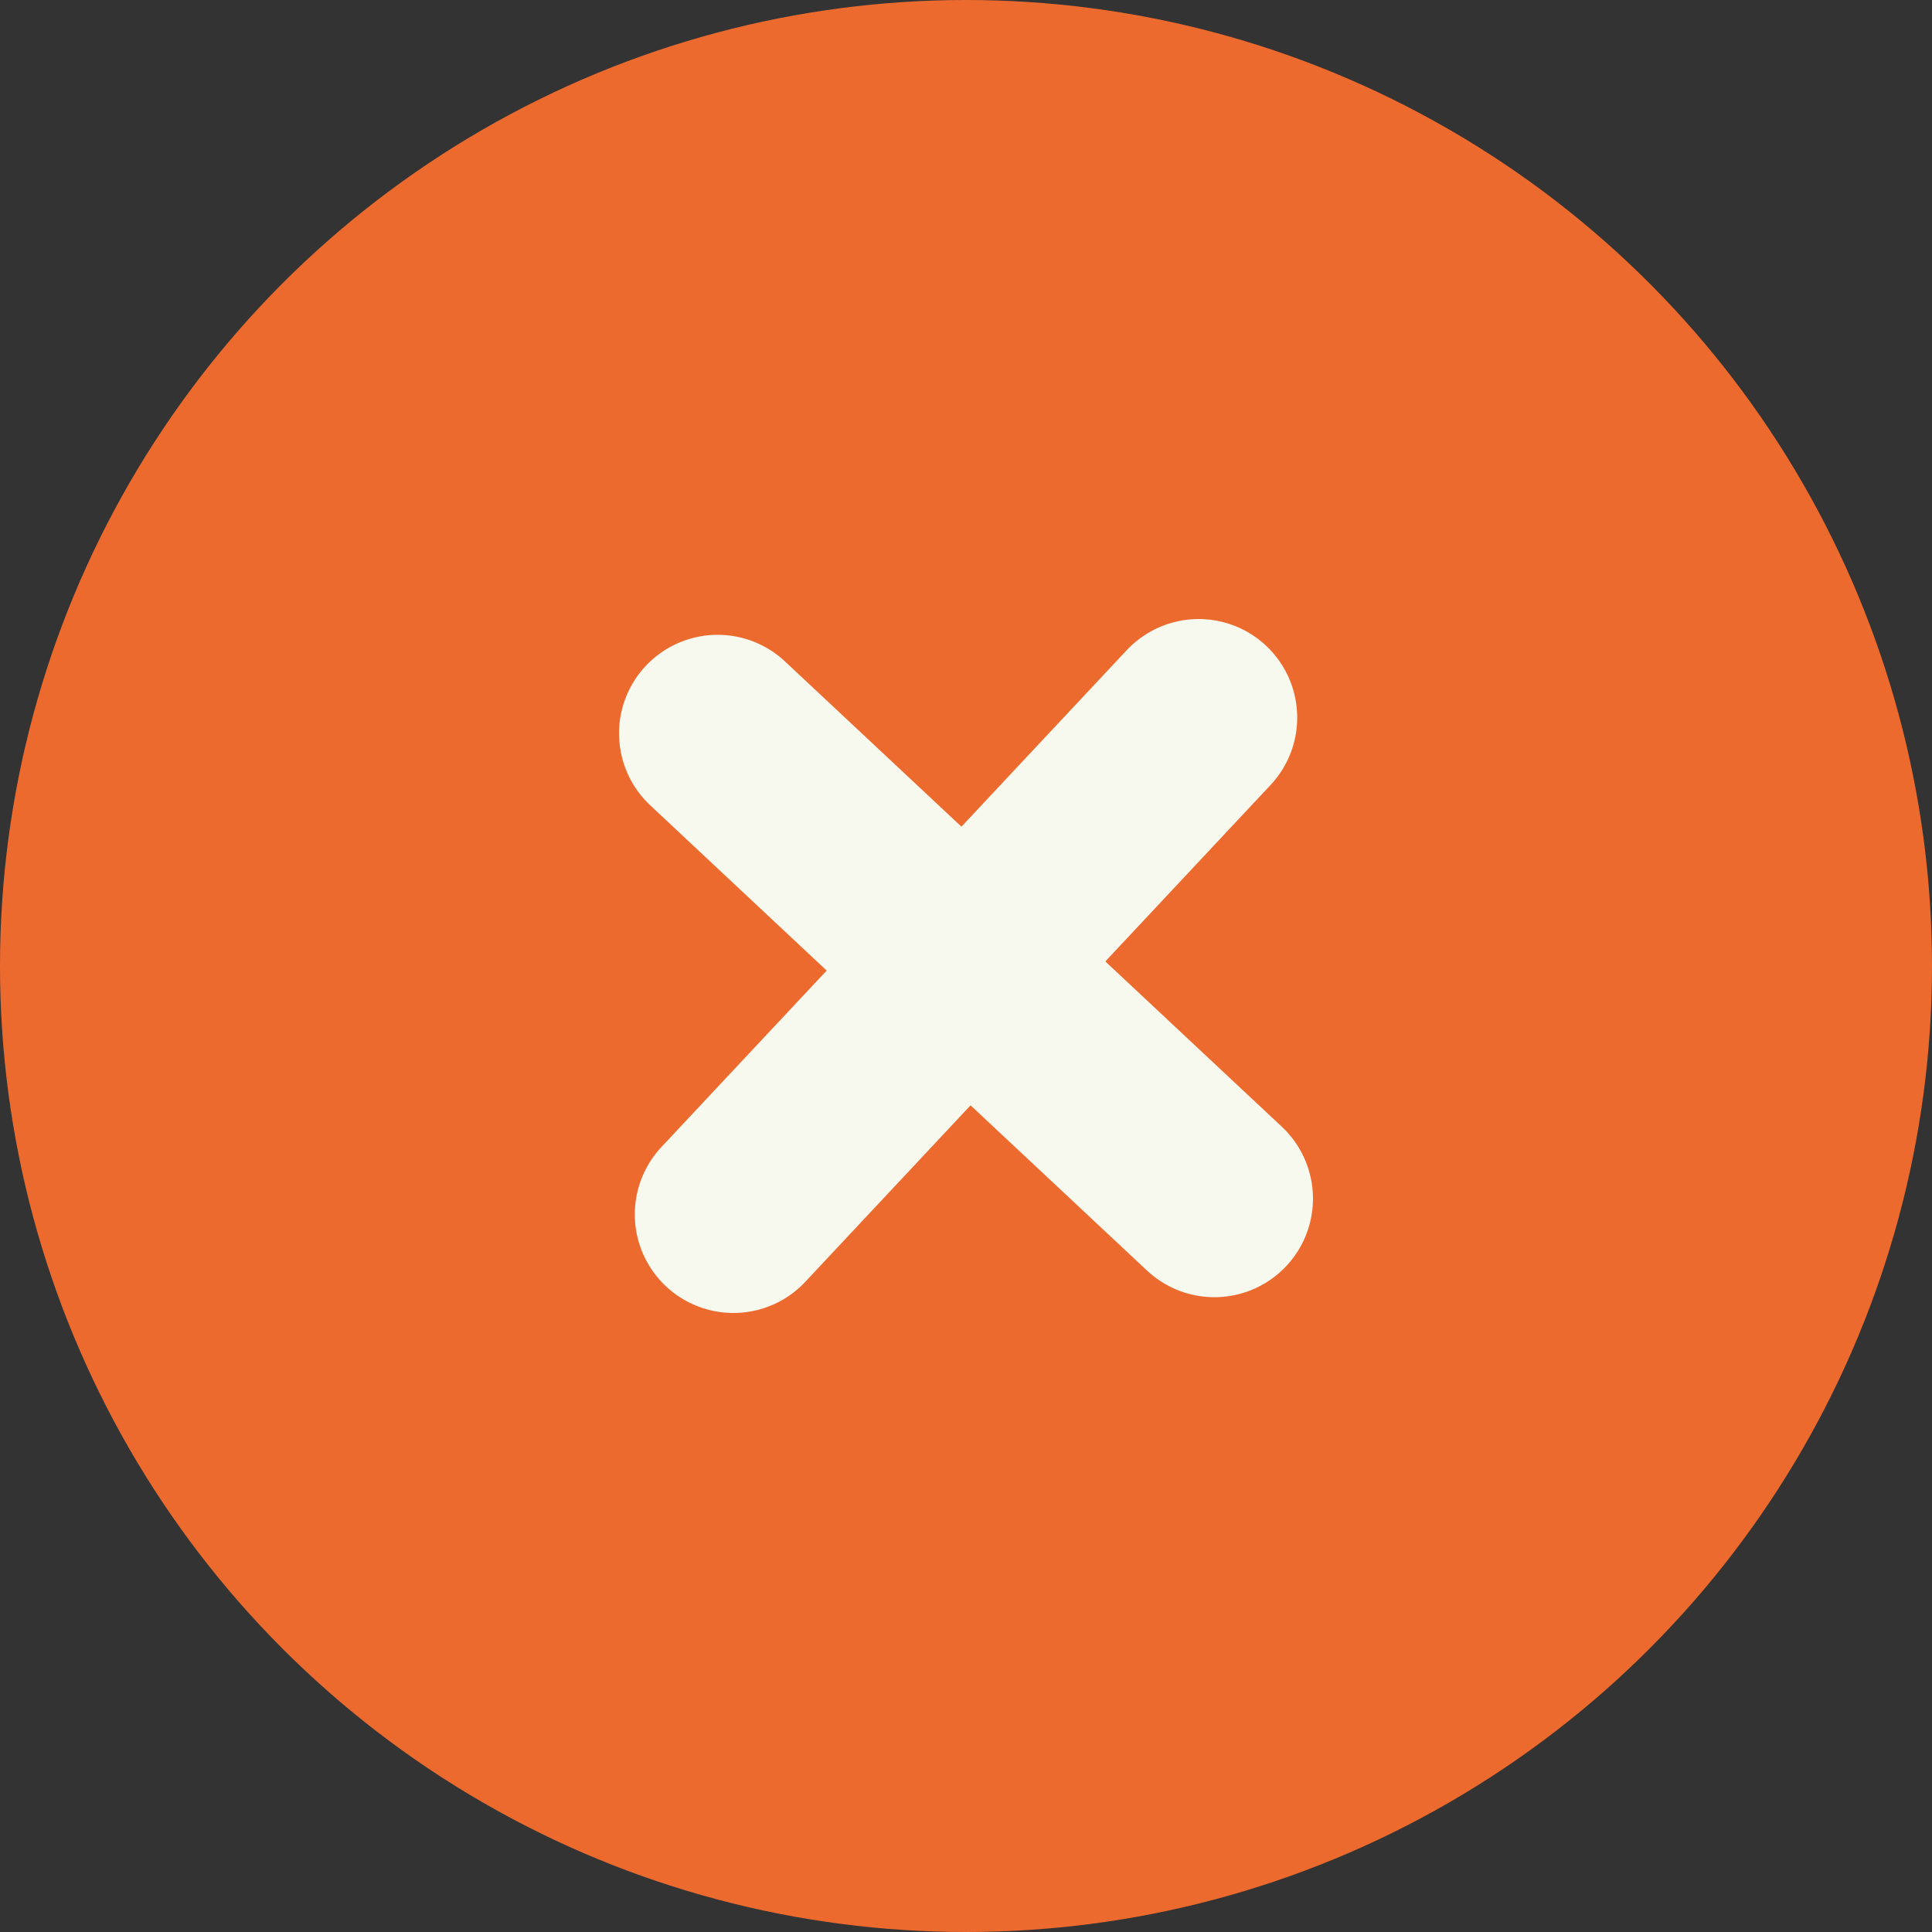 <?xml version="1.0" encoding="utf-8"?>
<!-- Generator: Adobe Illustrator 22.0.1, SVG Export Plug-In . SVG Version: 6.00 Build 0)  -->
<svg version="1.1" id="Capa_1" xmlns="http://www.w3.org/2000/svg" xmlns:xlink="http://www.w3.org/1999/xlink" x="0px" y="0px"
	 viewBox="0 0 49 49" style="enable-background:new 0 0 49 49;" xml:space="preserve">
<rect x="0" y="0" width="49" height="49" fill="#333333" stroke="none"/>
<g>
	<circle style="fill:#ED6A2E;" cx="24.5" cy="24.5" r="24.5"/>
	
		<line style="fill:none;stroke:#F7F9EF;stroke-width:5;stroke-linecap:round;stroke-linejoin:round;stroke-miterlimit:10;" x1="18.6" y1="30.8" x2="30.4" y2="18.2"/>
	
		<line style="fill:none;stroke:#F7F9EF;stroke-width:5;stroke-linecap:round;stroke-linejoin:round;stroke-miterlimit:10;" x1="30.8" y1="30.4" x2="18.2" y2="18.6"/>
</g>
</svg>
